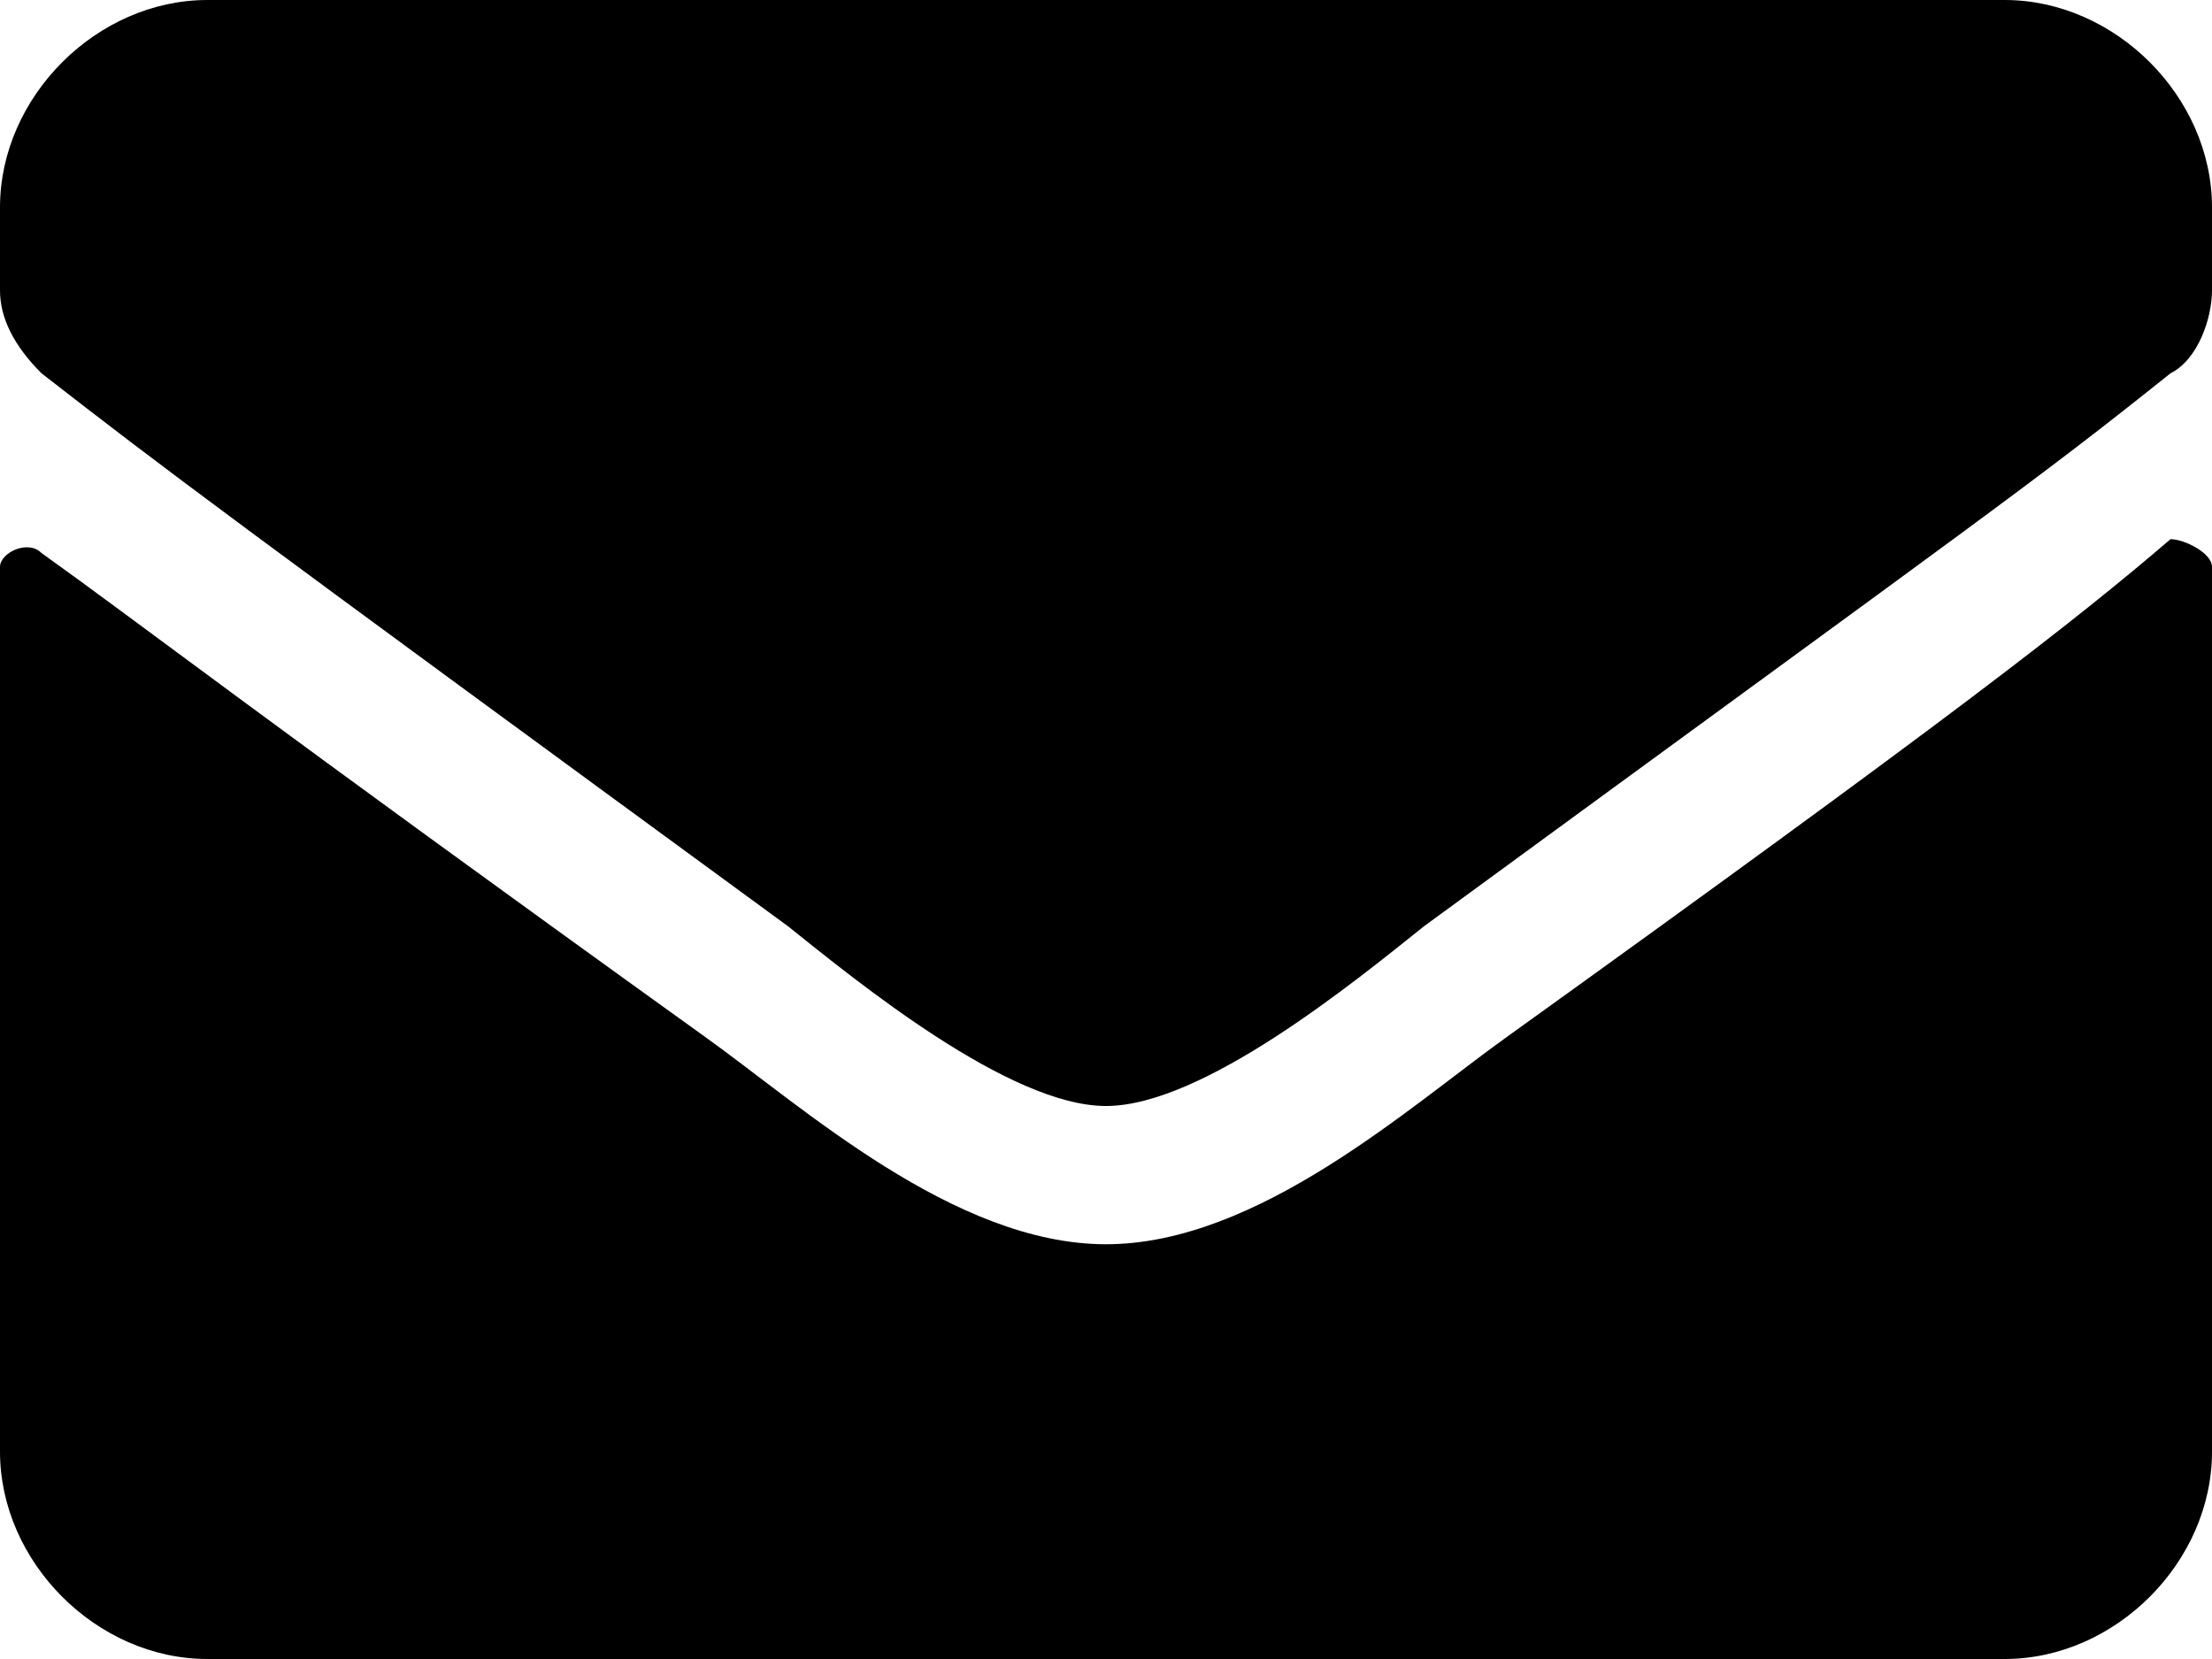 <?xml version="1.0" encoding="utf-8"?>
<!-- Generator: Adobe Illustrator 24.2.3, SVG Export Plug-In . SVG Version: 6.00 Build 0)  -->
<svg version="1.1" id="Layer_1" xmlns="http://www.w3.org/2000/svg" xmlns:xlink="http://www.w3.org/1999/xlink" x="0px" y="0px"
	 viewBox="0 0 16 12" style="enable-background:new 0 0 16 12;" xml:space="preserve">
<path d="M5.7,6.7c-4.1-3-4.5-3.3-5.4-4C0.1,2.5,0,2.3,0,2.1V1.5C0,0.7,0.7,0,1.5,0h13C15.3,0,16,0.7,16,1.5v0.6
	c0,0.2-0.1,0.5-0.3,0.6c-1,0.8-1.3,1-5.4,4C9.8,7.1,8.7,8,8,8S6.2,7.1,5.7,6.7z M16,4.1v6.4c0,0.8-0.7,1.5-1.5,1.5h-13
	C0.7,12,0,11.3,0,10.5V4.1C0,4,0.2,3.9,0.3,4C1,4.5,1.9,5.2,5.1,7.5C5.8,8,6.9,9,8,9s2.2-1,2.9-1.5c3.2-2.3,4.1-3,4.8-3.6
	C15.8,3.9,16,4,16,4.1z"/>
</svg>
